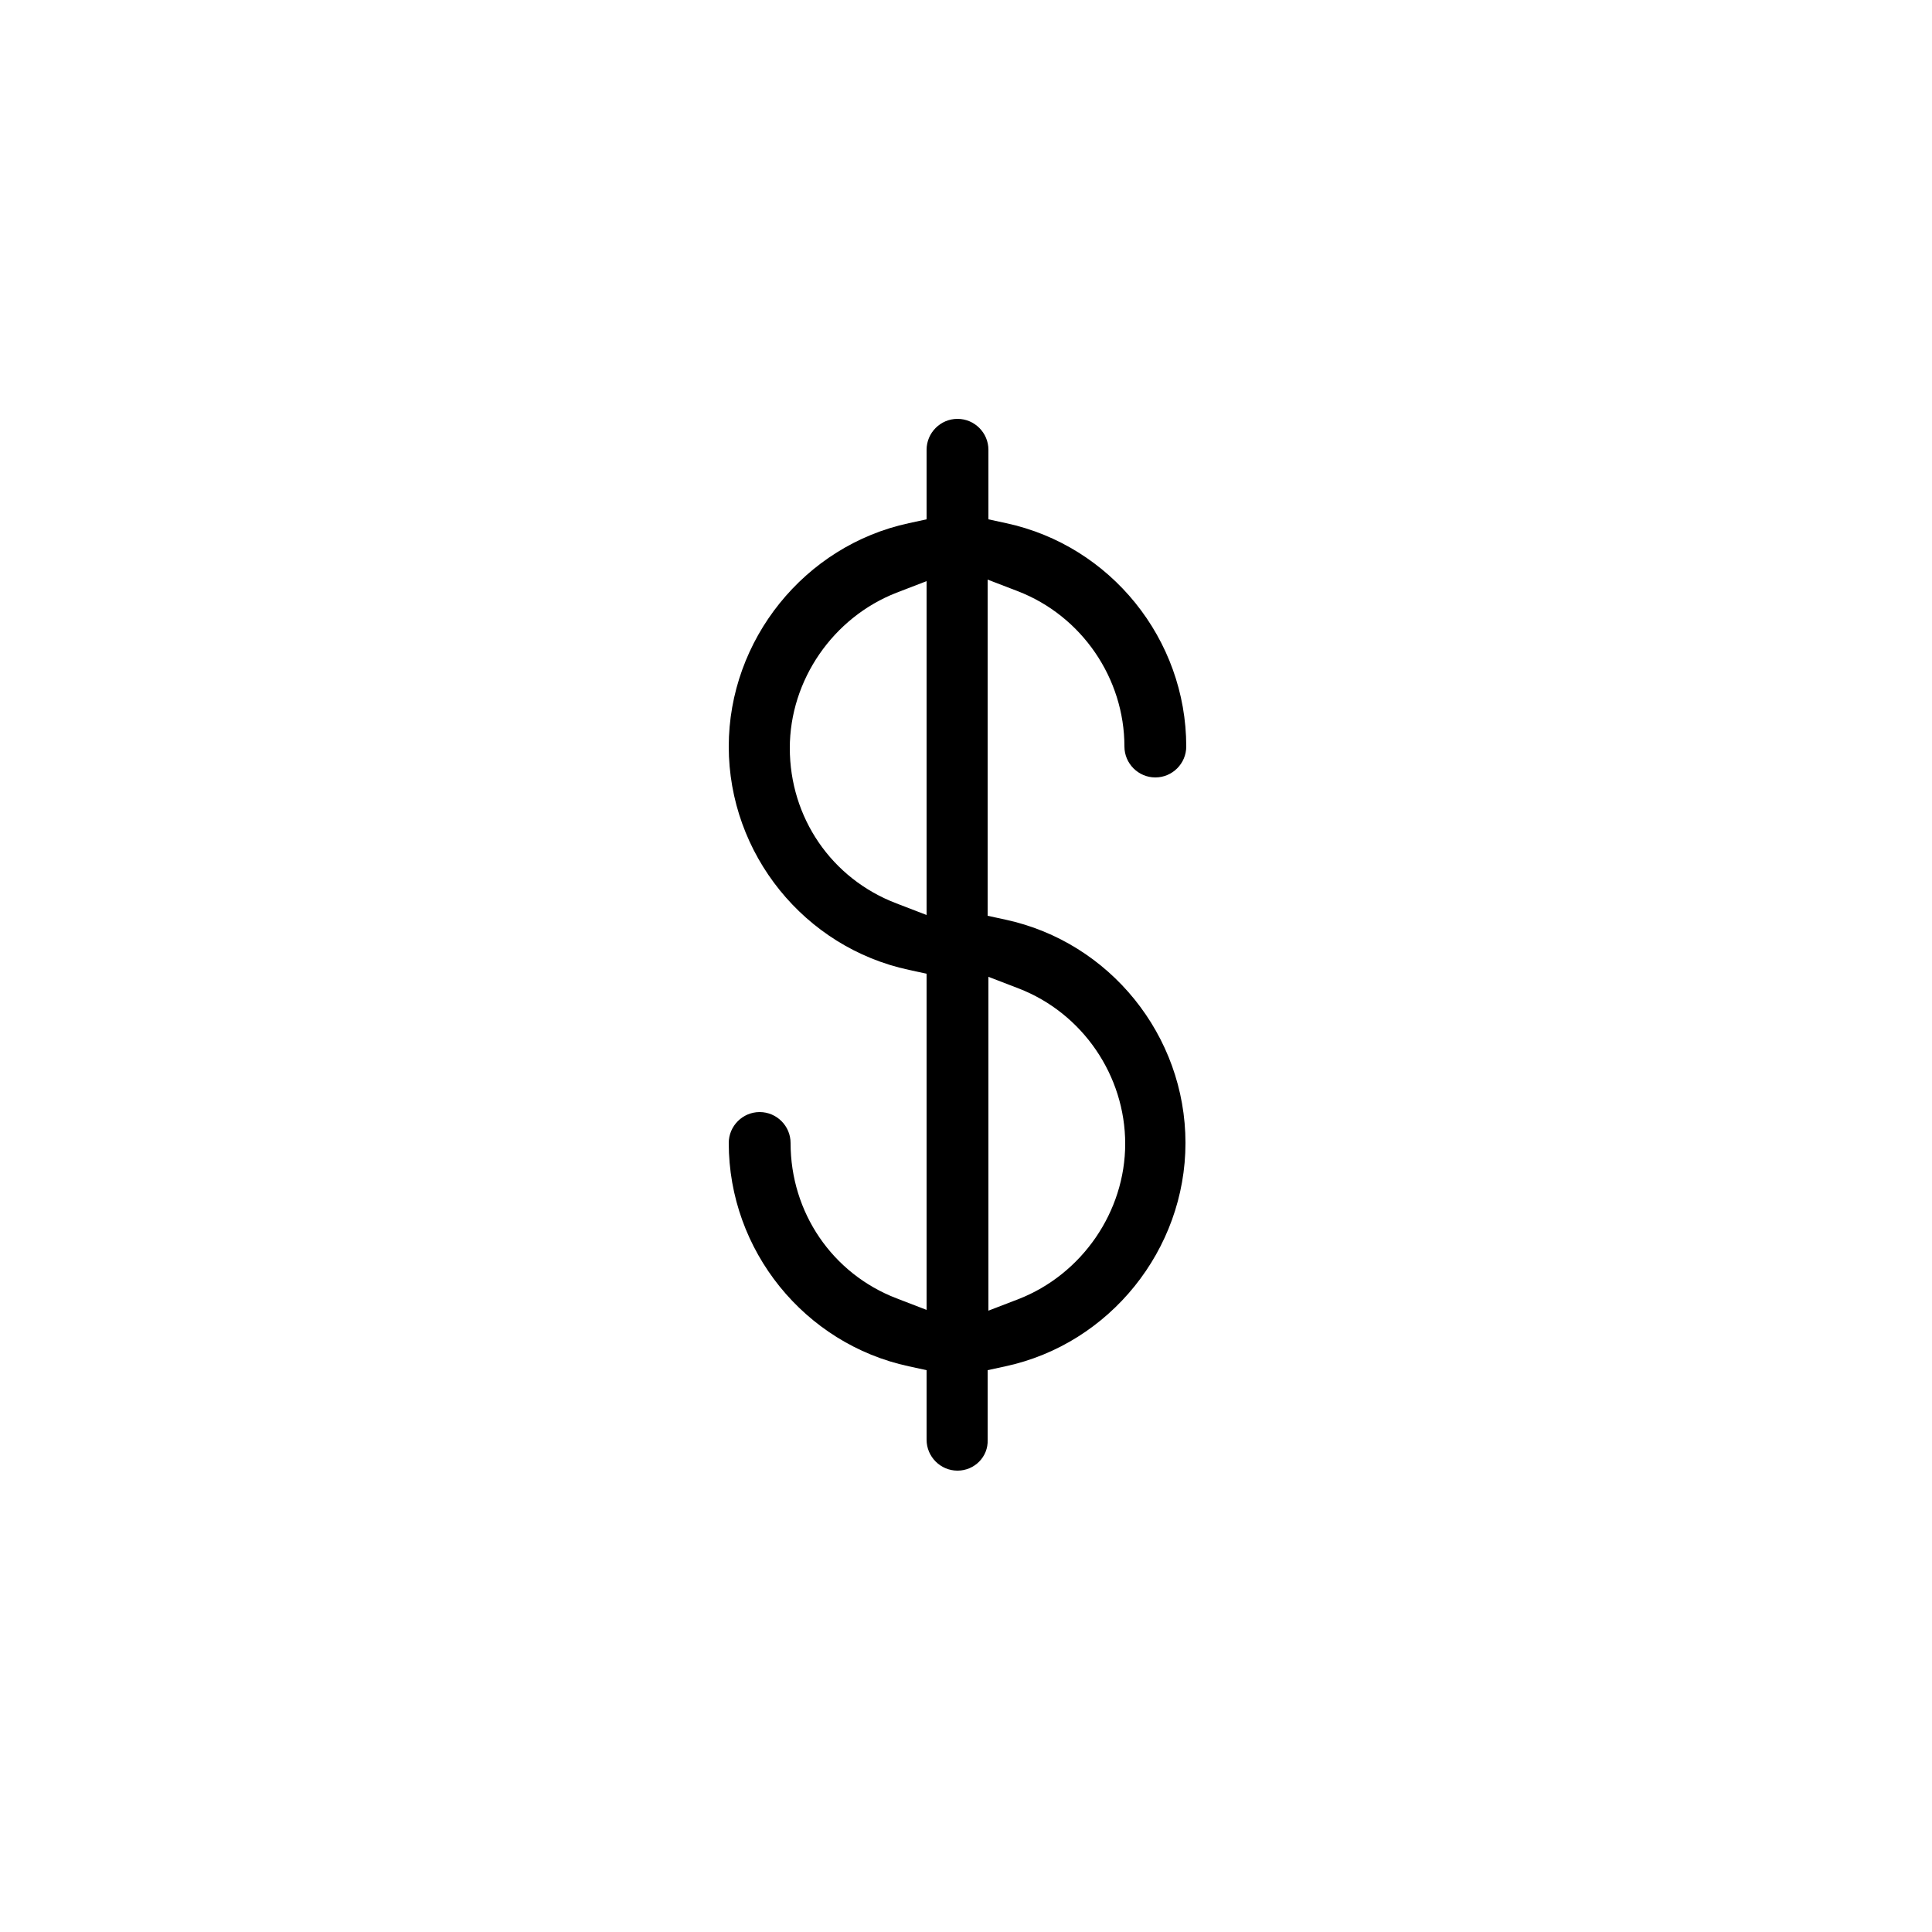 <?xml version="1.0" encoding="utf-8"?>
<!-- Generator: Adobe Illustrator 25.4.1, SVG Export Plug-In . SVG Version: 6.00 Build 0)  -->
<svg version="1.1" id="Layer_1" xmlns="http://www.w3.org/2000/svg" xmlns:xlink="http://www.w3.org/1999/xlink" x="0px" y="0px"
	 viewBox="0 0 250 250" style="enable-background:new 0 0 250 250;" xml:space="preserve">
<g>
	<path d="M350.7-97.8c-8.1,0-14.7-6.6-14.7-14.7v-118.2c0-8.1,6.6-14.7,14.7-14.7h67.2c8.1,0,14.7,6.6,14.7,14.7v118.2
		c0,8.1-6.6,14.7-14.7,14.7H350.7z M350.7-238.4c-4.2,0-7.6,3.4-7.6,7.6v118.2c0,4.2,3.4,7.6,7.6,7.6h67.2c4.2,0,7.6-3.4,7.6-7.6
		v-118.2c0-4.2-3.4-7.6-7.6-7.6H350.7z M384.3-118.5c-9,0-16.3-7.3-16.3-16.3c0-9,7.3-16.3,16.3-16.3s16.3,7.3,16.3,16.3
		C400.6-125.8,393.3-118.5,384.3-118.5z M384.3-143.9c-5.1,0-9.2,4.1-9.2,9.2c0,5.1,4.1,9.2,9.2,9.2c5.1,0,9.2-4.1,9.2-9.2
		C393.5-139.8,389.4-143.9,384.3-143.9z"/>
	<path d="M666.5-113c-2.2,0-4.5-0.6-6.5-1.6l-22.5-11.8L615-114.6c-2,1.1-4.3,1.6-6.5,1.6c-4.1,0-8-1.8-10.7-5
		c-2.7-3.1-3.8-7.3-3.1-11.4l4.3-25.1l-18.2-17.7c-3.8-3.7-5.2-9.2-3.5-14.3s6-8.8,11.3-9.5l25.2-3.7l11.3-22.8
		c2.4-4.8,7.2-7.8,12.5-7.8s10.2,3,12.5,7.8l11.3,22.8l25.2,3.7c5.3,0.8,9.6,4.4,11.3,9.5c1.7,5.1,0.3,10.6-3.5,14.3L676-154.4
		l4.3,25.1c0.7,4.1-0.4,8.2-3.1,11.4C674.6-114.8,670.7-113,666.5-113z M637.5-134.3c0.2,0,0.4,0,0.6,0.1l25.2,13.3
		c1,0.5,2.1,0.8,3.2,0.8c2,0,4-0.9,5.3-2.5c1.3-1.6,1.9-3.6,1.5-5.6l-4.8-28.1c-0.1-0.4,0.1-0.8,0.3-1.1l20.4-19.9
		c1.9-1.9,2.6-4.6,1.8-7.1c-0.8-2.5-3-4.3-5.6-4.7l-28.2-4.1c-0.4-0.1-0.7-0.3-0.9-0.7l-12.6-25.6c-1.2-2.4-3.6-3.9-6.2-3.9
		c-2.7,0-5,1.5-6.2,3.9l-12.6,25.6c-0.2,0.4-0.5,0.6-0.9,0.7l-28.2,4.1c-2.6,0.4-4.8,2.2-5.6,4.7c-0.8,2.5-0.1,5.2,1.8,7.1
		l20.4,19.9c0.3,0.3,0.4,0.7,0.3,1.1l-4.8,28.1c-0.3,2,0.2,4.1,1.5,5.6c1.3,1.6,3.3,2.5,5.3,2.5c1.1,0,2.2-0.3,3.2-0.8l25.2-13.3
		C637.1-134.3,637.3-134.3,637.5-134.3z"/>
	<g>
		<g>
			<path d="M845.5-111c-6.6,0-12-5.4-12-12v-64.4c0-4,2-7.8,5.3-10l49.5-33c2-1.3,4.3-2,6.7-2c2.4,0,4.7,0.7,6.7,2l49.5,33
				c3.3,2.2,5.3,6,5.3,10v64.4c0,6.6-5.4,12-12,12H845.5z M895-224.4c-0.8,0-1.6,0.2-2.3,0.7l-49.5,33c-1.1,0.8-1.8,2-1.8,3.4v64.4
				c0,2.2,1.8,4.1,4.1,4.1h99.1c2.2,0,4.1-1.8,4.1-4.1v-64.4c0-1.4-0.7-2.6-1.8-3.4l-49.5-33C896.6-224.2,895.8-224.4,895-224.4z"/>
		</g>
	</g>
	<path d="M1114.6-123.4c-8.6,0-15.6-7-15.6-15.6v-65.3c0-8.6,7-15.6,15.6-15.6h104.5c8.6,0,15.6,7,15.6,15.6v65.3
		c0,8.6-7,15.6-15.6,15.6H1114.6z M1106.9-139c0,4.3,3.5,7.7,7.7,7.7h104.5c4.3,0,7.7-3.5,7.7-7.7v-42.1h-120V-139z M1114.6-212.1
		c-4.3,0-7.7,3.5-7.7,7.7v15.3h120v-15.3c0-4.3-3.5-7.7-7.7-7.7H1114.6z"/>
	<g>
		<g>
			<path d="M895.1,128.1c-12.6,0-22.8-10.2-22.8-22.8c0-12.6,10.2-22.8,22.8-22.8c12.6,0,22.8,10.2,22.8,22.8
				C917.9,117.9,907.7,128.1,895.1,128.1z M895.1,89.8c-8.6,0-15.6,7-15.6,15.6s7,15.6,15.6,15.6c8.6,0,15.6-7,15.6-15.6
				S903.7,89.8,895.1,89.8z"/>
			<path d="M895,183.5c-17.1,0-33.6-7.3-45.2-20l-0.1-0.1l-0.1-0.1c-0.2-0.2-0.3-0.3-0.4-0.5l-0.1-0.1l-0.1-0.1
				c-9.8-11.2-15.2-25.5-15.2-40.3c0-33.7,27.4-61.1,61.1-61.1c33.7,0,61.1,27.4,61.1,61.1c0,14.5-5.2,28.5-14.6,39.6l-0.2,0.3
				l-0.2,0.3c-0.2,0.4-0.5,0.8-0.8,1c-0.1,0.1-0.2,0.2-0.4,0.3l-0.3,0.2l-0.2,0.2C927.8,176.7,912,183.5,895,183.5z M895,145.2
				c-13.1,0-25.7,4.8-35.6,13.4l-2.4,2.1l2.4,2.2c9.9,8.7,22.5,13.4,35.6,13.4c13.1,0,25.8-4.8,35.6-13.5l2.4-2.2l-2.4-2.1
				C920.7,149.9,908.1,145.2,895,145.2z M895,68.4c-29.7,0-53.9,24.2-53.9,53.9c0,10.9,3.2,21.3,9.3,30.3l1.8,2.7l2.4-2.1
				c11.2-9.8,25.5-15.2,40.4-15.2c14.8,0,29.2,5.4,40.4,15.2l2.4,2.1l1.8-2.7c6.1-9,9.3-19.4,9.3-30.3
				C948.9,92.6,924.7,68.4,895,68.4z"/>
		</g>
	</g>
	<path d="M673.5,181.8c-12.8,0-23.1-10.4-23.1-23.1c0-12.8,10.4-23.1,23.1-23.1s23.1,10.4,23.1,23.1
		C696.6,171.4,686.2,181.8,673.5,181.8z M673.5,143.4c-8.4,0-15.2,6.8-15.2,15.2s6.8,15.2,15.2,15.2c8.4,0,15.2-6.8,15.2-15.2
		S681.9,143.4,673.5,143.4z M580,183.9c-1.1,0-2.1-0.4-2.8-1.2c-0.7-0.7-1.2-1.7-1.2-2.8c0-1.1,0.4-2.1,1.2-2.8L692.3,62
		c0.7-0.7,1.7-1.2,2.8-1.2s2.1,0.4,2.8,1.2c0.7,0.7,1.2,1.7,1.2,2.8s-0.4,2.1-1.2,2.8L582.8,182.7C582,183.5,581,183.9,580,183.9z
		 M600.9,108.9c-12.8,0-23.1-10.4-23.1-23.1s10.4-23.1,23.1-23.1S624,73,624,85.8S613.6,108.9,600.9,108.9z M600.9,70.5
		c-8.4,0-15.2,6.8-15.2,15.2c0,8.4,6.8,15.2,15.2,15.2c8.4,0,15.2-6.8,15.2-15.2C616.1,77.4,609.3,70.5,600.9,70.5z"/>
	<path d="M123.9,190.3c-2.2,0-4-1.8-4-4v-9l-2.3-0.5c-13.5-2.9-23.3-15-23.3-28.9c0-2.2,1.8-4,4-4c2.2,0,4,1.8,4,4
		c0,9,5.4,16.9,13.7,20.1l3.9,1.5v-43.5l-2.3-0.5c-13.5-2.9-23.3-15-23.3-28.9c0-13.8,9.8-26,23.3-28.9l2.3-0.5v-9c0-2.2,1.8-4,4-4
		s4,1.8,4,4v9l2.3,0.5c13.5,2.9,23.3,15,23.3,28.9c0,2.2-1.8,4-4,4c-2.2,0-4-1.8-4-4c0-8.8-5.5-16.9-13.8-20.1l-3.9-1.5v43.5
		l2.3,0.5c13.5,2.9,23.3,15,23.3,28.9c0,13.8-9.8,26-23.3,28.9l-2.3,0.5v9C127.9,188.5,126.1,190.3,123.9,190.3z M127.9,169.6
		l3.9-1.5c8.2-3.2,13.8-11.3,13.8-20.1c0-8.8-5.5-16.9-13.8-20.1l-3.9-1.5V169.6z M116,76.7c-8.2,3.2-13.8,11.3-13.8,20.1
		c0,9,5.4,16.9,13.8,20.1l3.9,1.5V75.2L116,76.7z"/>
	<path d="M384.3,48.1c-26.9,0-48.7,21.9-48.7,48.7V148c0,26.9,21.9,48.7,48.7,48.7c26.9,0,48.7-21.9,48.7-48.7V96.8
		C433,69.9,411.1,48.1,384.3,48.1z M422.8,155.9c-0.3,6-2.7,11.4-6.2,16c-5.7,7.4-13.3,13.6-22.6,15.9c-0.5,0.1-7.1,1.1-9.7,1
		c-2.7,0.1-9.3-0.9-9.7-1c-9.2-2.3-16.9-8.5-22.6-15.9c-3.6-4.7-6-10.1-6.2-16c0-0.5-0.1-2.2,0-2.9c0,0,14.9,18.3,37.4,18.1h2.2
		c22.5,0.2,37.4-18.1,37.4-18.1C422.9,153.7,422.8,155.4,422.8,155.9z M422.8,130.4c-0.3,6-2.7,11.4-6.2,16
		c-5.7,7.4-13.3,13.6-22.6,15.9c-0.5,0.1-7.1,1.1-9.7,1c-2.7,0.1-9.3-0.9-9.7-1c-9.2-2.3-16.9-8.5-22.6-15.9c-3.6-4.7-6-10.1-6.2-16
		c0-0.5-0.1-2.2,0-2.9c0,0,14.9,18.3,37.4,18.1h2.2c22.5,0.2,37.4-18.1,37.4-18.1C422.9,128.1,422.8,129.8,422.8,130.4z
		 M384.3,137.6c-22.5,0-40.8-18.3-40.8-40.8S361.8,56,384.3,56s40.8,18.3,40.8,40.8S406.8,137.6,384.3,137.6z"/>
	<g>
		<g>
			<path d="M1214.5,163.9h-95.4c-7.3,0-13.2,5.9-13.2,13.2s5.9,13.2,13.2,13.2h95.4c7.3,0,13.2-5.9,13.2-13.2
				S1221.8,163.9,1214.5,163.9z M1214.5,183.1h-95.4c-3.3,0-6-2.7-6-6c0-3.3,2.7-6,6-6h95.4c3.3,0,6,2.7,6,6
				C1220.6,180.4,1217.9,183.1,1214.5,183.1z"/>
			<path d="M1214.5,128.4h-95.4c-7.3,0-13.2,5.9-13.2,13.2c0,7.3,5.9,13.2,13.2,13.2h95.4c7.3,0,13.2-5.9,13.2-13.2
				C1227.8,134.3,1221.8,128.4,1214.5,128.4z M1214.5,147.6h-95.4c-3.3,0-6-2.7-6-6c0-3.3,2.7-6,6-6h95.4c3.3,0,6,2.7,6,6
				C1220.6,144.9,1217.9,147.6,1214.5,147.6z"/>
			<path d="M1225.8,100.6c-6.8-27.2-31.2-46.2-59.3-46.2c-28.1,0-52.5,19-59.3,46.2c-1.1,4.5-0.1,9.1,2.7,12.7
				c2.9,3.7,7.2,5.8,11.9,5.8h89.4c4.7,0,9-2.1,11.9-5.8C1225.9,109.7,1226.9,105.1,1225.8,100.6z M1217.4,108.9
				c-1.5,1.9-3.8,3-6.2,3h-89.4c-2.4,0-4.7-1.1-6.2-3c-1.5-1.9-2-4.3-1.4-6.6c6-24,27.5-40.7,52.3-40.7c24.8,0,46.3,16.8,52.3,40.7
				C1219.4,104.7,1218.9,107,1217.4,108.9z"/>
		</g>
	</g>
	<path d="M110.4-87.3L103-102c-0.9-2.1-5.1-11.9-9.3-22.3c-9.6-23.8-9.6-27.4-9.6-28.8c0-8.9,7.2-16.1,16.1-16.1
		c1.7,0,3.3,0.3,4.9,0.8l3.9,1.3v-35.7c0-8.8,7-16.1,15.6-16.3c0.1,0,0.3,0,0.4,0c4.2,0,8.2,1.6,11.2,4.5c3.1,3.1,4.9,7.1,4.9,11.5
		v26c0,1.6,1,3,2.6,3.6l32.1,10.7c6.5,2,15,5.9,15,15.9v37.2l0,0v6.3c0,8.9-7.2,16.1-16.1,16.1H110.4z M100.2-161.9
		c-4.8,0-8.8,3.9-8.8,8.7l0,0.2l0,0.2c0.5,5.5,11.5,32.3,18.3,47.9l0.1,0.1l5.1,10.2h59.9c4.4,0,8.1-3.3,8.7-7.6l0-0.2v-44.4
		c0-3.5-1.7-6.4-9.9-9l-32.2-10.8c-4.5-1.5-7.5-5.7-7.5-10.5v-26c0-2.4-0.9-4.6-2.7-6.3c-1.6-1.6-3.8-2.5-6.1-2.5l-0.3,0
		c-4.7,0.1-8.5,4.2-8.5,9v55.6c0,2-1.6,3.6-3.6,3.6c-2,0-3.6-1.6-3.6-3.6v-5.9C109.1-157.9,105.1-161.9,100.2-161.9z M156.2-205.4
		c-2,0-3.6-1.6-3.6-3.6c0-2,1.6-3.6,3.6-3.6h12.4c2,0,3.6,1.6,3.6,3.6c0,2-1.6,3.6-3.6,3.6H156.2z M81.6-205.4c-2,0-3.6-1.6-3.6-3.6
		c0-2,1.6-3.6,3.6-3.6H94c2,0,3.6,1.6,3.6,3.6c0,2-1.6,3.6-3.6,3.6H81.6z M143.7-223.9c-1,0-1.9-0.4-2.6-1.1
		c-0.7-0.7-1.1-1.6-1.1-2.6c0-1,0.4-1.9,1.1-2.6l13.1-13.1c0.7-0.7,1.6-1.1,2.6-1.1c1,0,1.9,0.4,2.6,1.1c0.7,0.7,1.1,1.6,1.1,2.6
		c0,1-0.4,1.9-1.1,2.6L146.3-225C145.6-224.3,144.7-223.9,143.7-223.9z M106.4-223.9c-1,0-1.9-0.4-2.6-1.1l-13.1-13.1
		c-1.4-1.4-1.4-3.7,0-5.1c0.7-0.7,1.6-1.1,2.6-1.1c1,0,1.9,0.4,2.6,1.1l13.1,13.1c0.7,0.7,1.1,1.6,1.1,2.6c0,1-0.4,1.9-1.1,2.6
		C108.3-224.3,107.4-223.9,106.4-223.9z M125.1-230.1c-2,0-3.6-1.6-3.6-3.6v-18.6c0-2,1.6-3.6,3.6-3.6c2,0,3.6,1.6,3.6,3.6v18.6
		C128.7-231.7,127.1-230.1,125.1-230.1z"/>
</g>
</svg>
